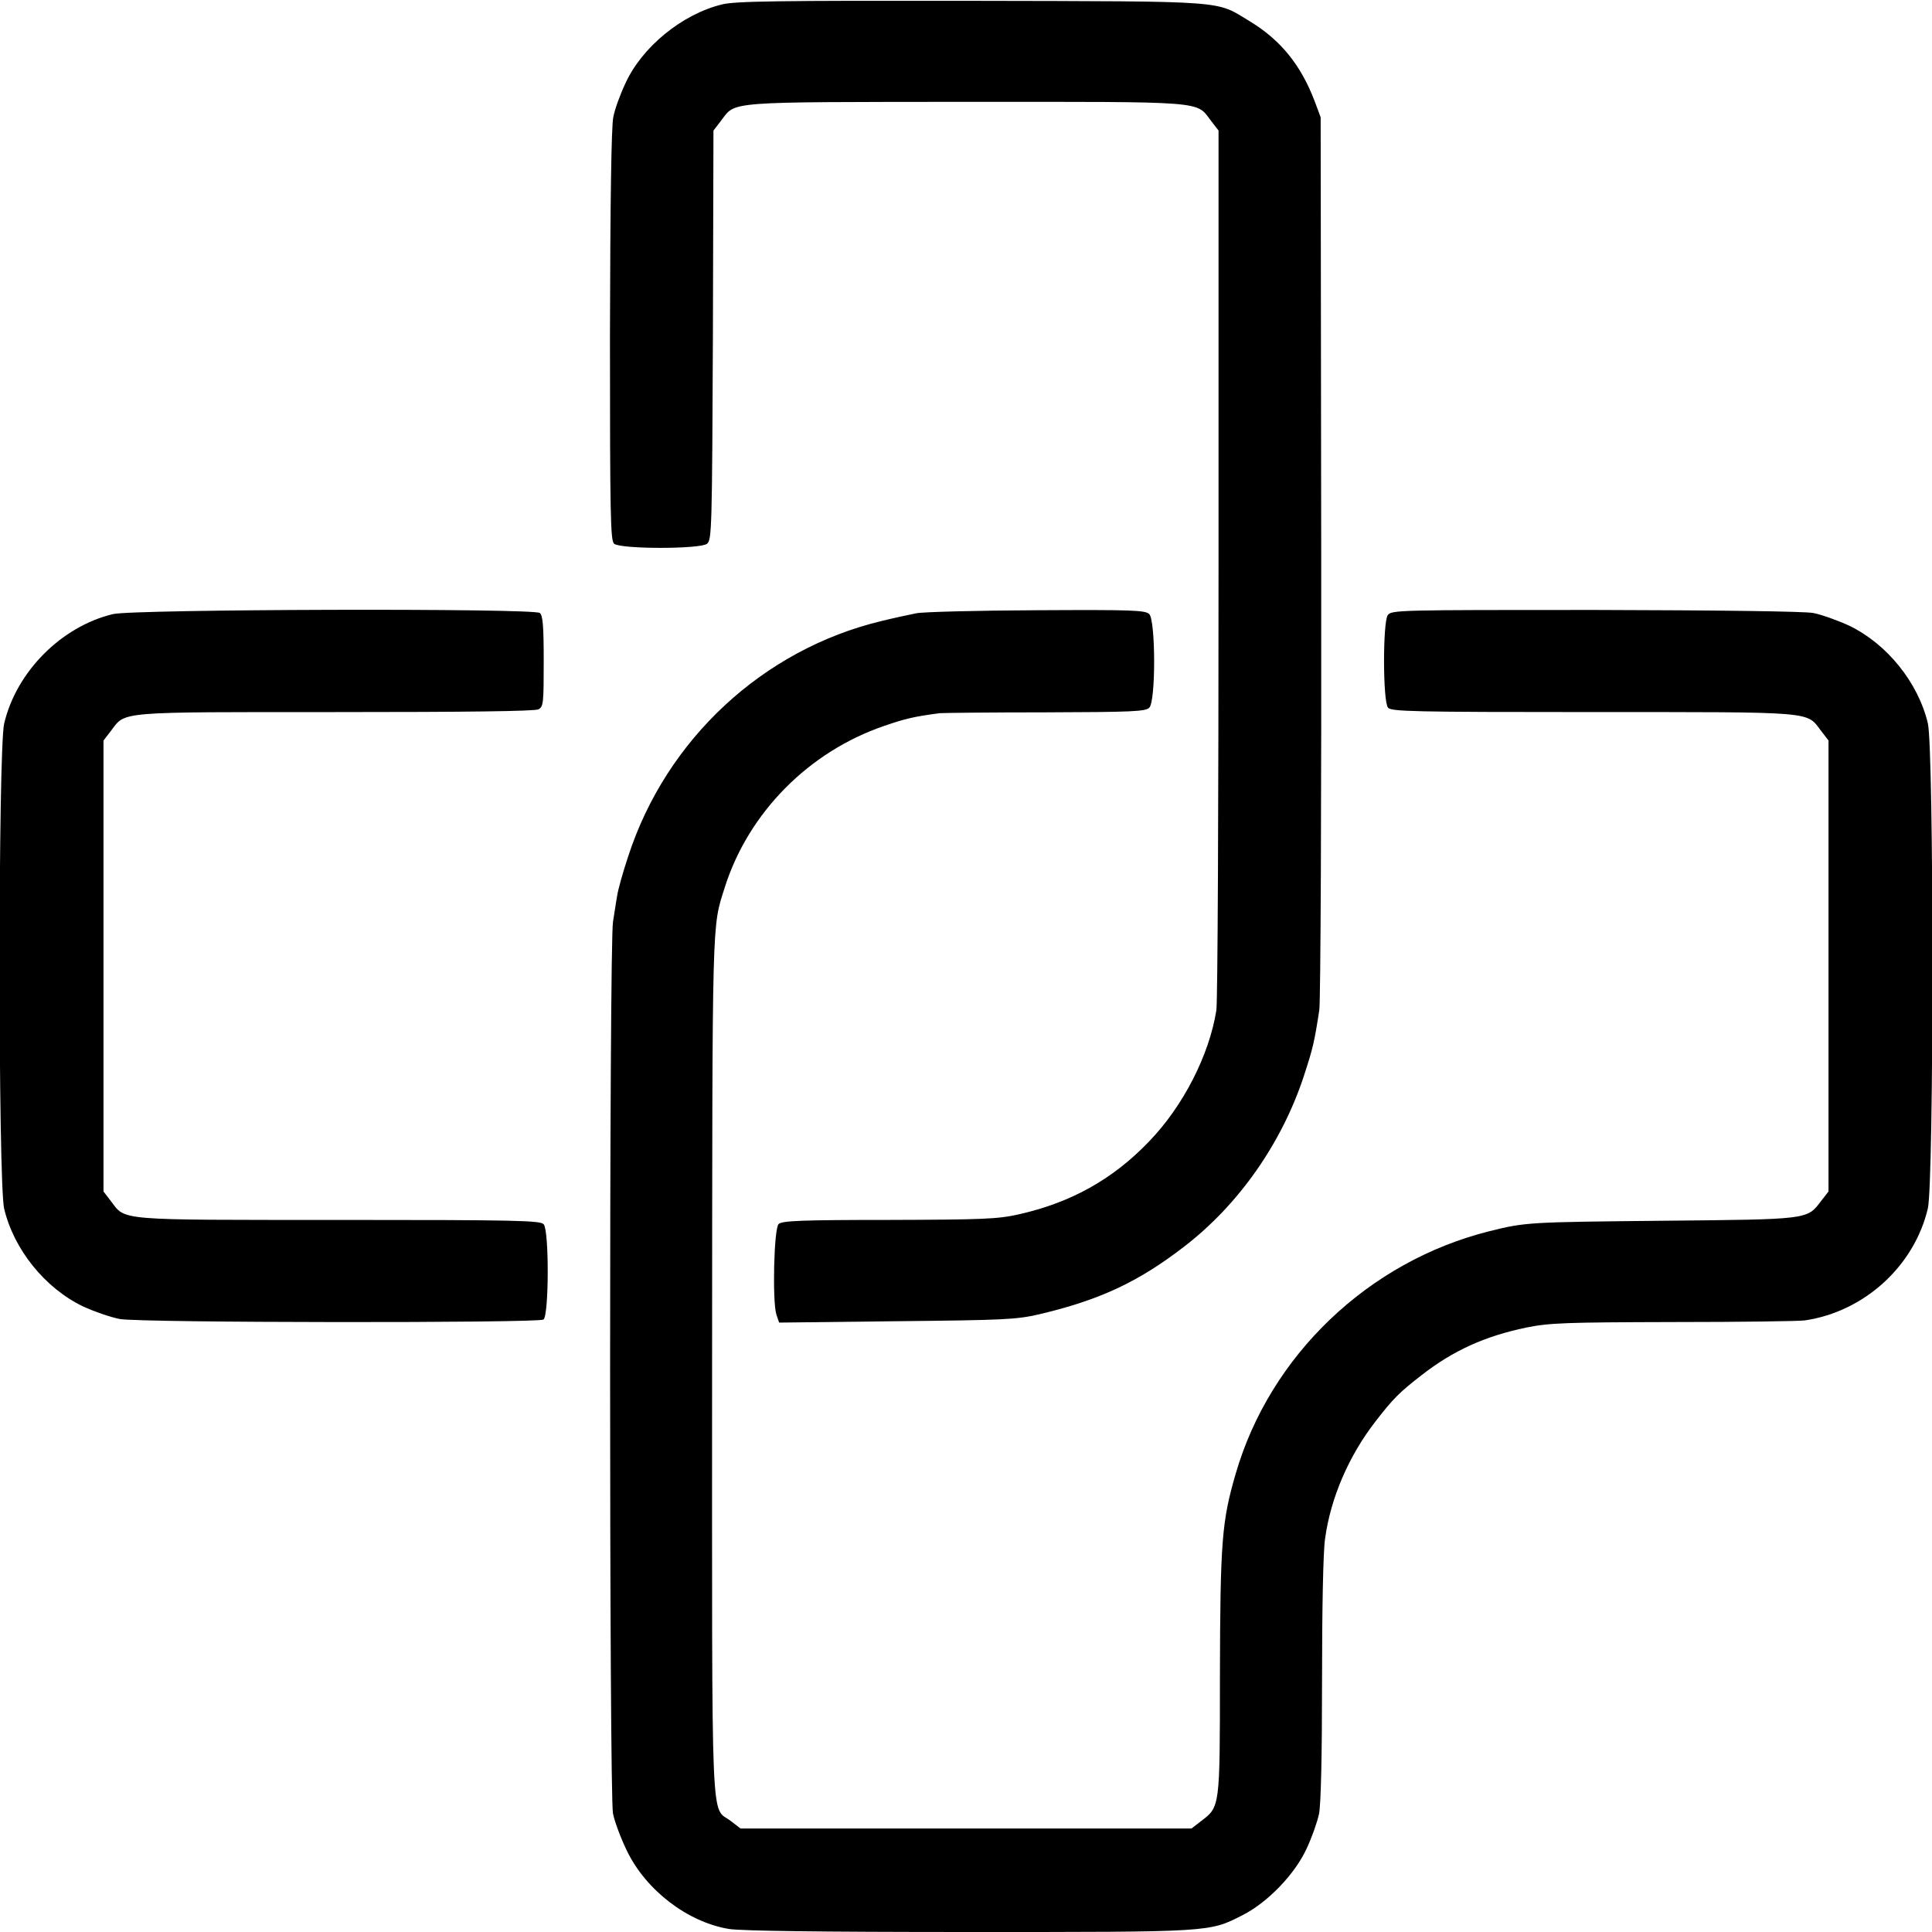 <svg height="700pt" preserveAspectRatio="xMidYMid meet" viewBox="0 0 700 700" width="700pt" xmlns="http://www.w3.org/2000/svg"><g transform="matrix(.1 0 0 -.1 0 700)"><path d="m2616 6984c-144-35-290-154-350-286-19-40-39-95-44-123-7-33-11-307-12-791 0-655 2-743 15-754 24-20 313-20 337 0 17 14 18 56 21 756l2 741 27 35c55 72 7 68 887 69 882 0 833 4 889-69l27-35v-1571c0-864-3-1592-8-1617-26-163-121-348-244-475-131-137-284-222-473-264-75-17-130-19-470-20-317 0-387-3-399-15-17-16-23-281-8-328l10-29 426 5c391 4 433 6 516 25 220 52 359 117 525 245 198 152 354 375 434 618 33 101 38 122 56 239 5 30 8 771 7 1645l-2 1590-22 59c-50 131-123 221-235 289-126 76-65 72-1008 74-702 1-855-1-904-13z"/><path d="m409 4775c-187-45-350-209-394-397-22-97-22-1661 0-1757 35-148 148-288 285-354 41-19 102-40 134-46 74-14 1514-15 1535-2 20 13 21 322 1 345-11 14-95 16-742 16-812 0-772-3-826 68l-27 35v817 817l27 35c54 71 15 68 813 68 475 0 723 3 736 10 18 10 19 23 19 174 0 126-3 166-14 175-21 18-1472 14-1547-4z"/><path d="m3320 4778c-25-5-81-17-126-28-429-103-780-428-918-853-19-57-37-121-40-143-4-21-10-64-15-94-14-83-14-3164 0-3231 6-30 29-91 51-136 69-142 219-257 369-282 45-7 324-11 870-11 883 0 869-1 991 61 91 46 190 149 232 241 19 40 39 97 45 126 7 34 11 207 11 487 0 253 4 466 11 510 20 148 86 300 182 424 64 83 88 107 167 168 115 90 231 142 380 173 84 17 141 19 534 20 243 0 457 3 476 6 215 32 396 197 445 406 22 97 22 1661 0 1757-35 148-148 288-285 354-41 19-100 40-130 46-34 6-339 10-792 11-710 0-737 0-750-19-18-26-18-312 1-335 12-14 88-16 743-16 812 0 772 3 826-68l27-35v-817-817l-28-36c-50-66-45-65-569-70-488-5-500-5-632-38-439-110-795-451-919-879-50-172-56-243-57-734 0-477 0-472-68-524l-35-27h-817-817l-35 27c-74 56-68-81-68 1650 1 1651-1 1584 46 1733 86 271 305 492 578 585 75 26 109 34 201 46 11 1 183 3 382 3 315 1 364 3 377 17 24 23 23 315 0 339-15 14-58 16-408 14-215-1-411-6-436-11z"/></g></svg>